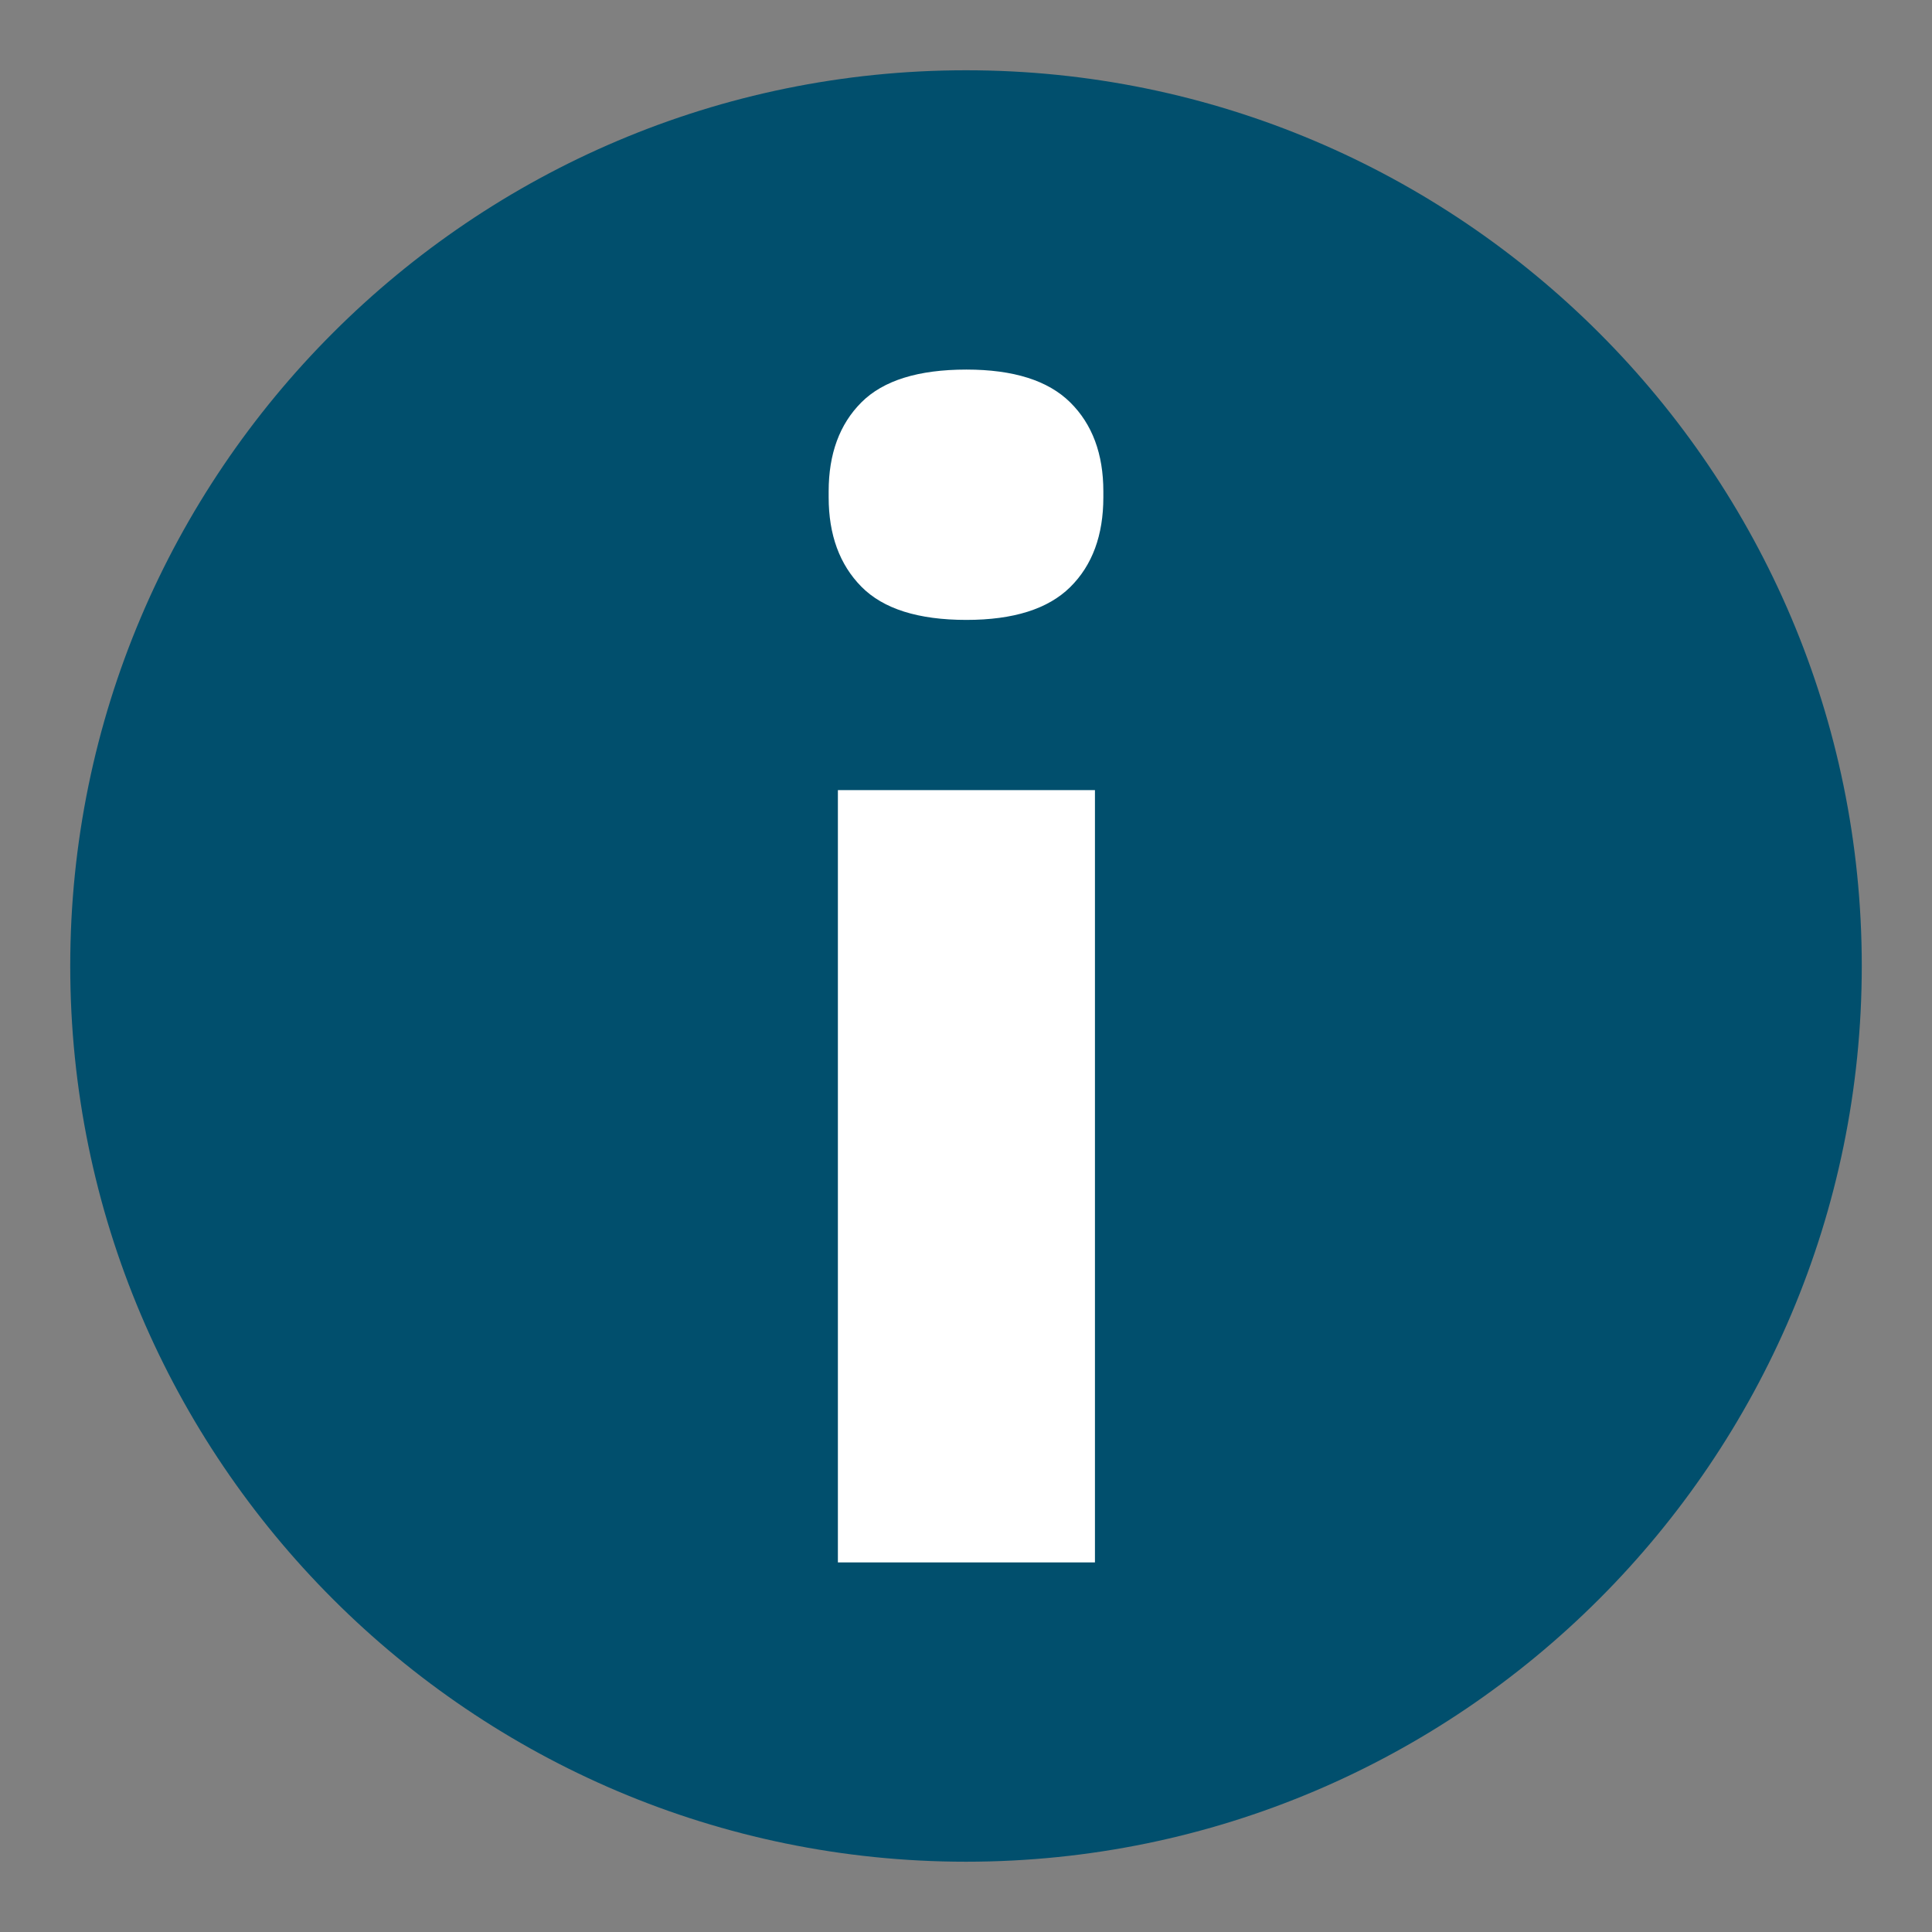 <?xml version="1.0" encoding="UTF-8"?><svg id="Layer_1" xmlns="http://www.w3.org/2000/svg" viewBox="0 0 200.001 200"><rect x="0" y="0" width="200.001" height="200" fill="#808080" stroke="none"/><defs><style>.cls-1{fill:#fff;}.cls-2{fill:#014f6d;}</style></defs><path class="cls-2" d="M192.731,99.995c0,51.14-41.6,92.73-92.73,92.73S7.271,151.135,7.271,99.995C7.271,48.865,48.871,7.275,100.001,7.275s92.73,41.59,92.73,92.72Z"/><path class="cls-1" d="M100.044,64.173c-4.987,0-8.608-1.145-10.87-3.436-2.261-2.289-3.391-5.376-3.391-9.26v-.61c0-3.883,1.13-6.957,3.391-9.217,2.261-2.261,5.883-3.392,10.87-3.392,4.87,0,8.449,1.131,10.74,3.392,2.289,2.261,3.435,5.335,3.435,9.217v.61c0,3.942-1.146,7.043-3.435,9.304-2.291,2.261-5.87,3.392-10.74,3.392Z"/><rect class="cls-1" x="86.739" y="81.793" width="26.61" height="79.948"/></svg>